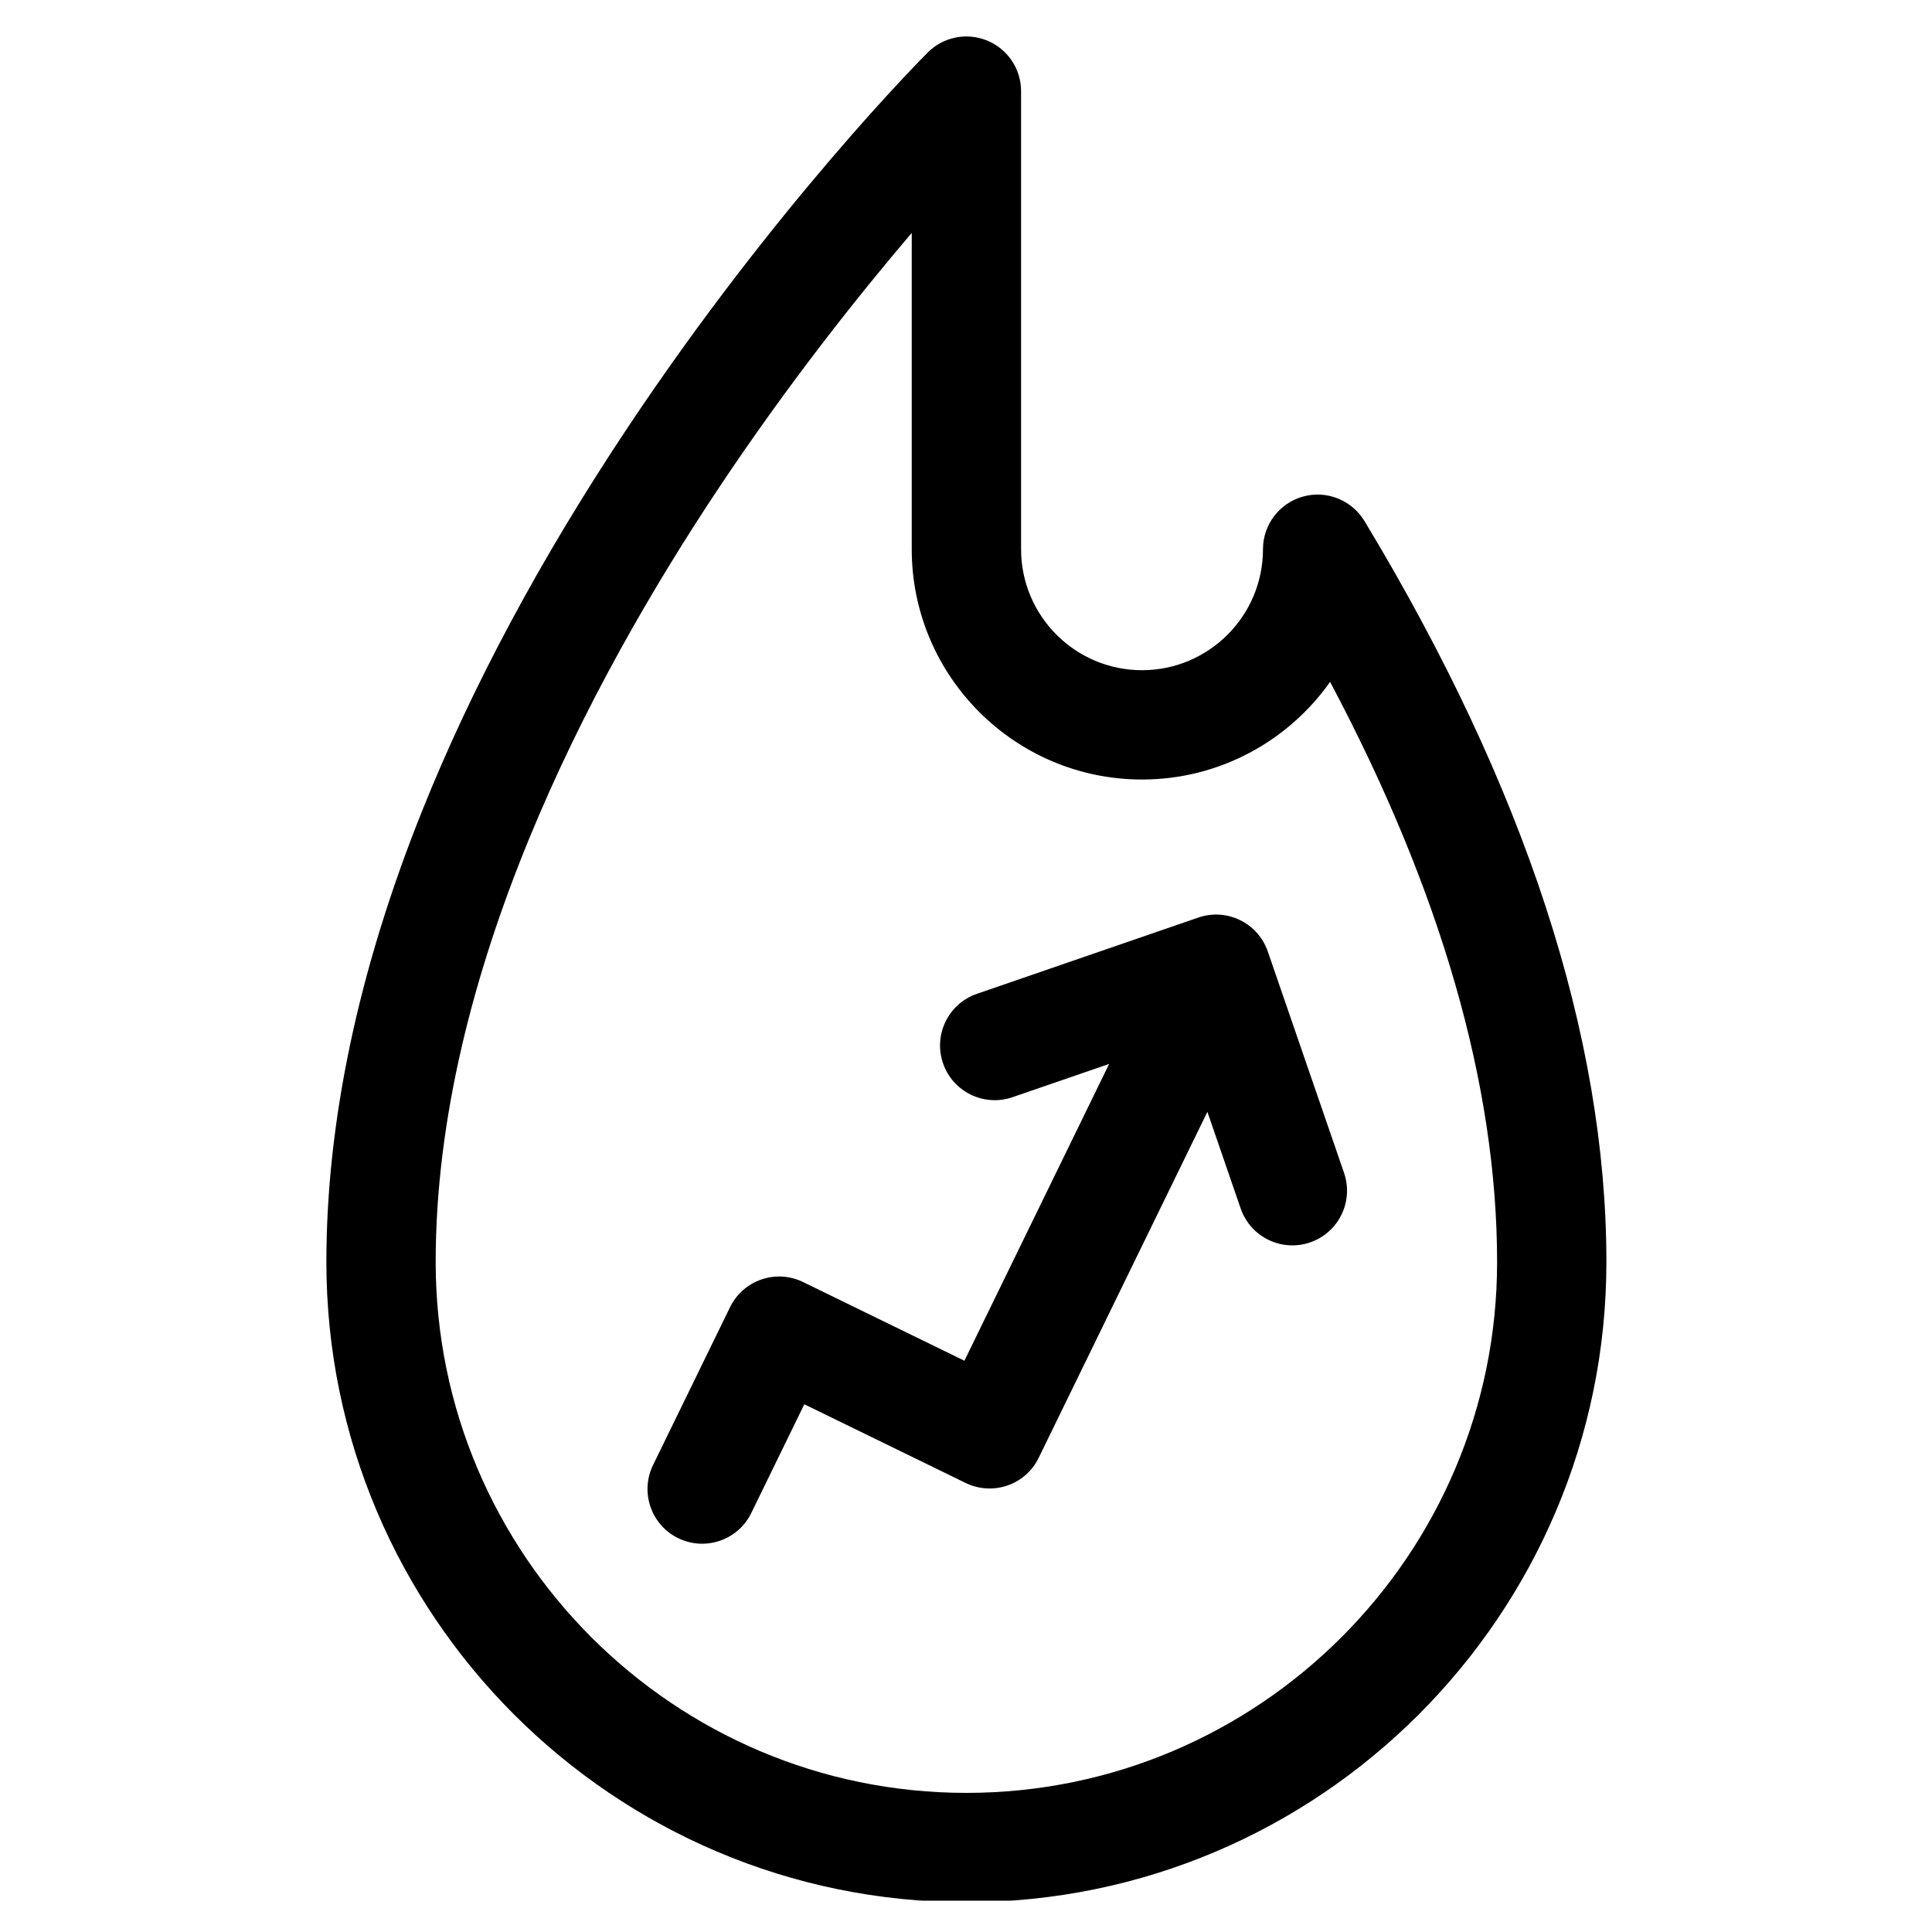 <svg version="1.0" preserveAspectRatio="xMidYMid meet" height="1080" viewBox="0 0 810 810" zoomAndPan="magnify" width="1080" xmlns:xlink="http://www.w3.org/1999/xlink" xmlns="http://www.w3.org/2000/svg"><defs><clipPath id="e5232b9899"><path clip-rule="nonzero" d="M 136.07 15 L 673.82 15 L 673.82 796.867 L 136.07 796.867 Z M 136.07 15"></path></clipPath></defs><g clip-path="url(#e5232b9899)"><path fill-rule="nonzero" fill-opacity="1" d="M 572.039 218.418 C 566.691 209.617 556.16 205.43 546.266 208.195 C 536.359 210.961 529.508 219.98 529.508 230.27 C 529.508 258.246 506.742 280.984 478.797 280.984 C 450.816 280.984 428.09 258.238 428.09 230.27 L 428.09 38.211 C 428.09 28.934 422.5 20.586 413.941 17.027 C 405.363 13.488 395.516 15.449 388.957 22.008 C 386.391 24.574 325.289 86.035 263.391 178.906 C 226.887 233.676 197.754 287.984 176.824 340.348 C 150.289 406.691 136.836 470.207 136.836 529.121 C 136.836 677.109 257.215 797.508 405.16 797.508 C 553.121 797.508 673.488 677.117 673.488 529.121 C 673.488 434.406 639.348 329.871 572.039 218.418 Z M 405.16 751.676 C 282.484 751.676 182.66 651.82 182.66 529.121 C 182.66 408.344 247.016 286.238 301.023 205.074 C 330.289 161.082 359.785 124.004 382.25 97.648 L 382.25 230.27 C 382.25 283.512 425.555 326.816 478.781 326.816 C 511.316 326.816 540.164 310.637 557.648 285.883 C 604.141 373.43 627.664 455.074 627.664 529.121 C 627.676 651.828 527.859 751.676 405.16 751.676 Z M 405.16 751.676" fill="#000000"></path></g><path fill-rule="nonzero" fill-opacity="1" d="M 502.391 384.695 L 409.574 416.664 C 397.609 420.777 391.25 433.824 395.371 445.793 C 399.488 457.754 412.527 464.129 424.496 460.004 L 465.02 446.047 L 404.336 570.496 L 336.695 537.504 C 325.336 531.965 311.609 536.684 306.07 548.051 L 273.793 614.234 C 268.25 625.629 272.973 639.344 284.332 644.883 C 295.715 650.445 309.43 645.711 314.973 634.344 L 337.211 588.746 L 404.836 621.734 C 410.309 624.402 416.605 624.781 422.355 622.809 C 428.105 620.84 432.824 616.66 435.477 611.188 L 506.207 466.145 L 520.156 506.66 C 524.281 518.637 537.312 524.988 549.289 520.879 C 561.258 516.758 567.609 503.711 563.5 491.742 L 531.531 398.918 C 527.391 386.926 514.367 380.57 502.391 384.695 Z M 502.391 384.695" fill="#000000"></path></svg>